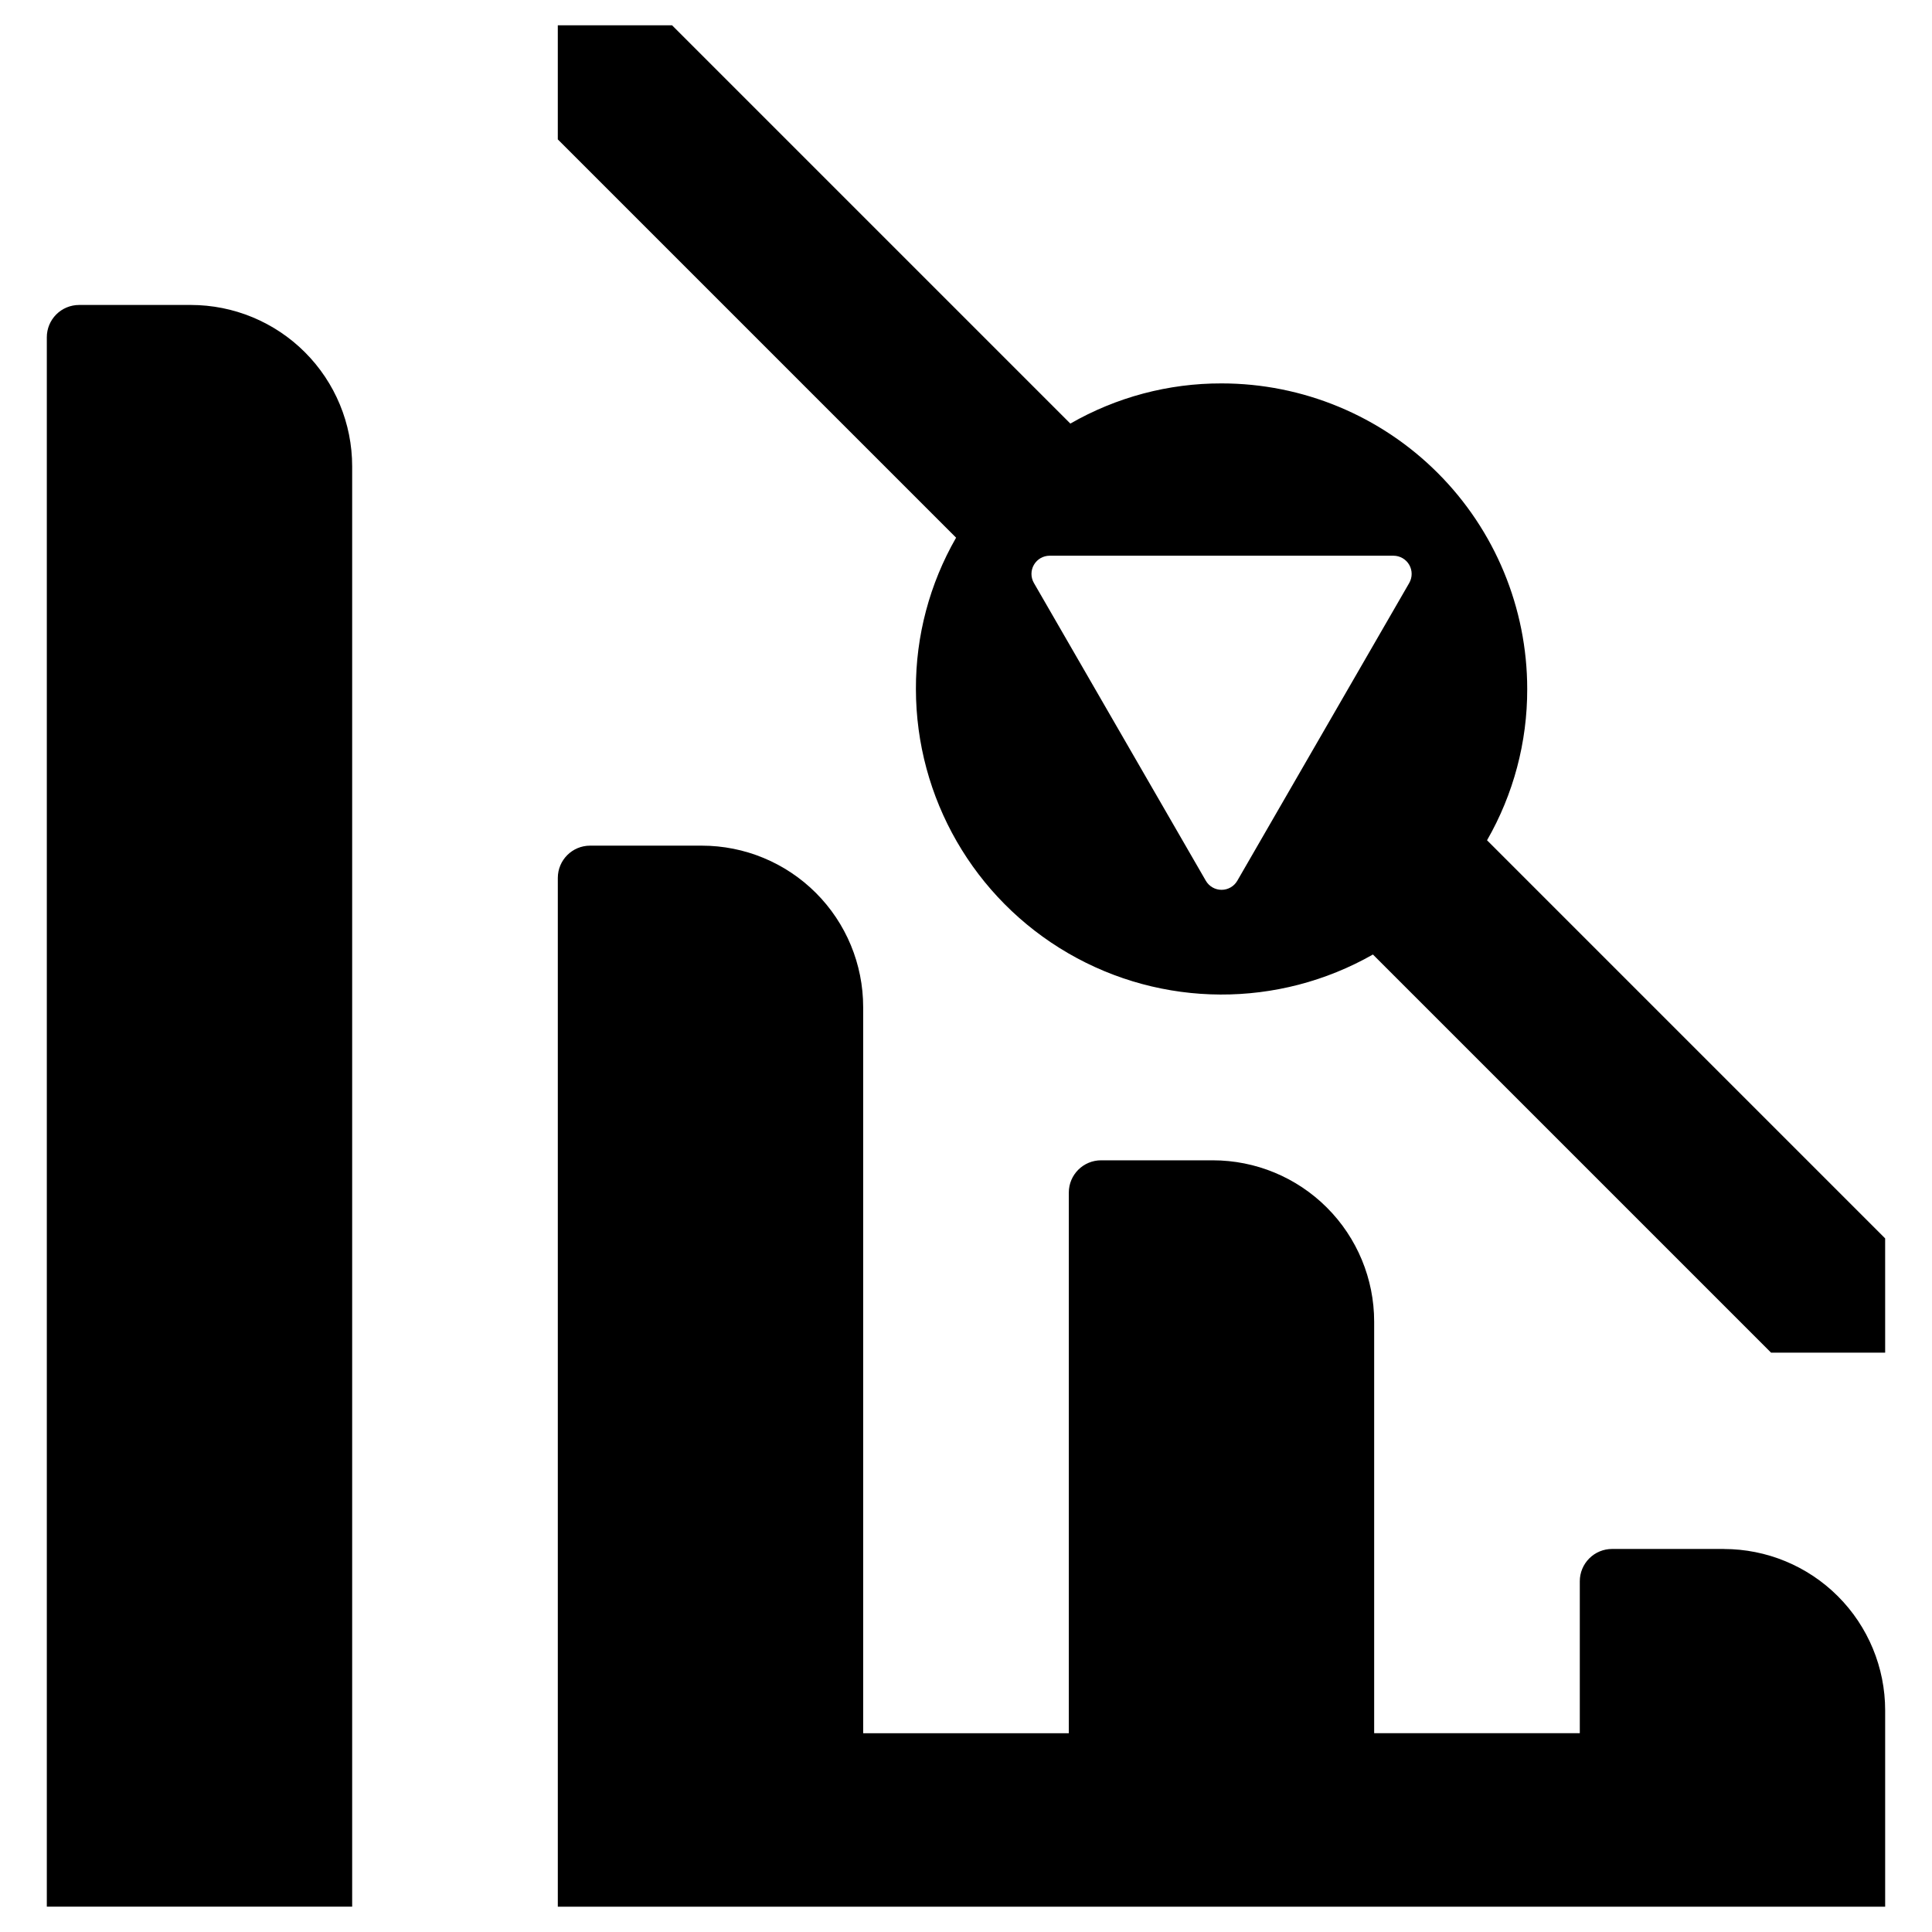 <?xml version="1.0" encoding="UTF-8"?>
<!-- Uploaded to: SVG Repo, www.svgrepo.com, Generator: SVG Repo Mixer Tools -->
<svg fill="#000000" width="800px" height="800px" version="1.1" viewBox="144 144 512 512" xmlns="http://www.w3.org/2000/svg">
 <g>
  <path d="m538.08 366.68c7.008-12.191 10.68-26.012 10.648-40.074 0-21.48-8.535-42.086-23.727-57.273-15.188-15.191-35.793-23.727-57.273-23.727-14.062-0.035-27.883 3.641-40.074 10.648l-105.55-105.55h-30.281v30.238l105.55 105.55c-7.016 12.203-10.691 26.039-10.648 40.113 0.027 28.848 15.387 55.508 40.332 69.996s55.711 14.625 80.781 0.355l105.51 105.51h30.238l-0.004-30.281zm-20.621-68.18-45.559 78.902c-0.859 1.492-2.453 2.41-4.172 2.41-1.723 0-3.312-0.918-4.176-2.41l-45.555-78.902c-0.863-1.488-0.863-3.328 0-4.82 0.859-1.488 2.449-2.41 4.172-2.41h91.113c1.723 0 3.312 0.922 4.176 2.41 0.859 1.492 0.859 3.332 0 4.82z"/>
  <path d="m600.82 554.49h-29.602c-2.269 0-4.445 0.898-6.047 2.504-1.605 1.605-2.508 3.781-2.508 6.047v40.273h-54.496v-109.05c0-11.344-4.504-22.223-12.527-30.242-8.02-8.02-18.898-12.527-30.238-12.527h-29.602c-4.723 0-8.555 3.832-8.555 8.555v143.27h-54.496v-192.45 0.004c0-11.344-4.508-22.223-12.527-30.242-8.02-8.02-18.898-12.527-30.238-12.527h-29.602c-4.727 0-8.555 3.832-8.555 8.555v272.64h351.76v-52.035c0-11.344-4.504-22.219-12.523-30.242-8.023-8.02-18.898-12.523-30.242-12.523z"/>
  <path d="m194.56 224.82h-29.598c-2.269 0-4.445 0.902-6.051 2.508-1.602 1.602-2.504 3.777-2.504 6.047v415.91h80.922v-381.7c0-11.344-4.508-22.223-12.527-30.242-8.02-8.02-18.898-12.527-30.242-12.527z"/>
 </g>
</svg>